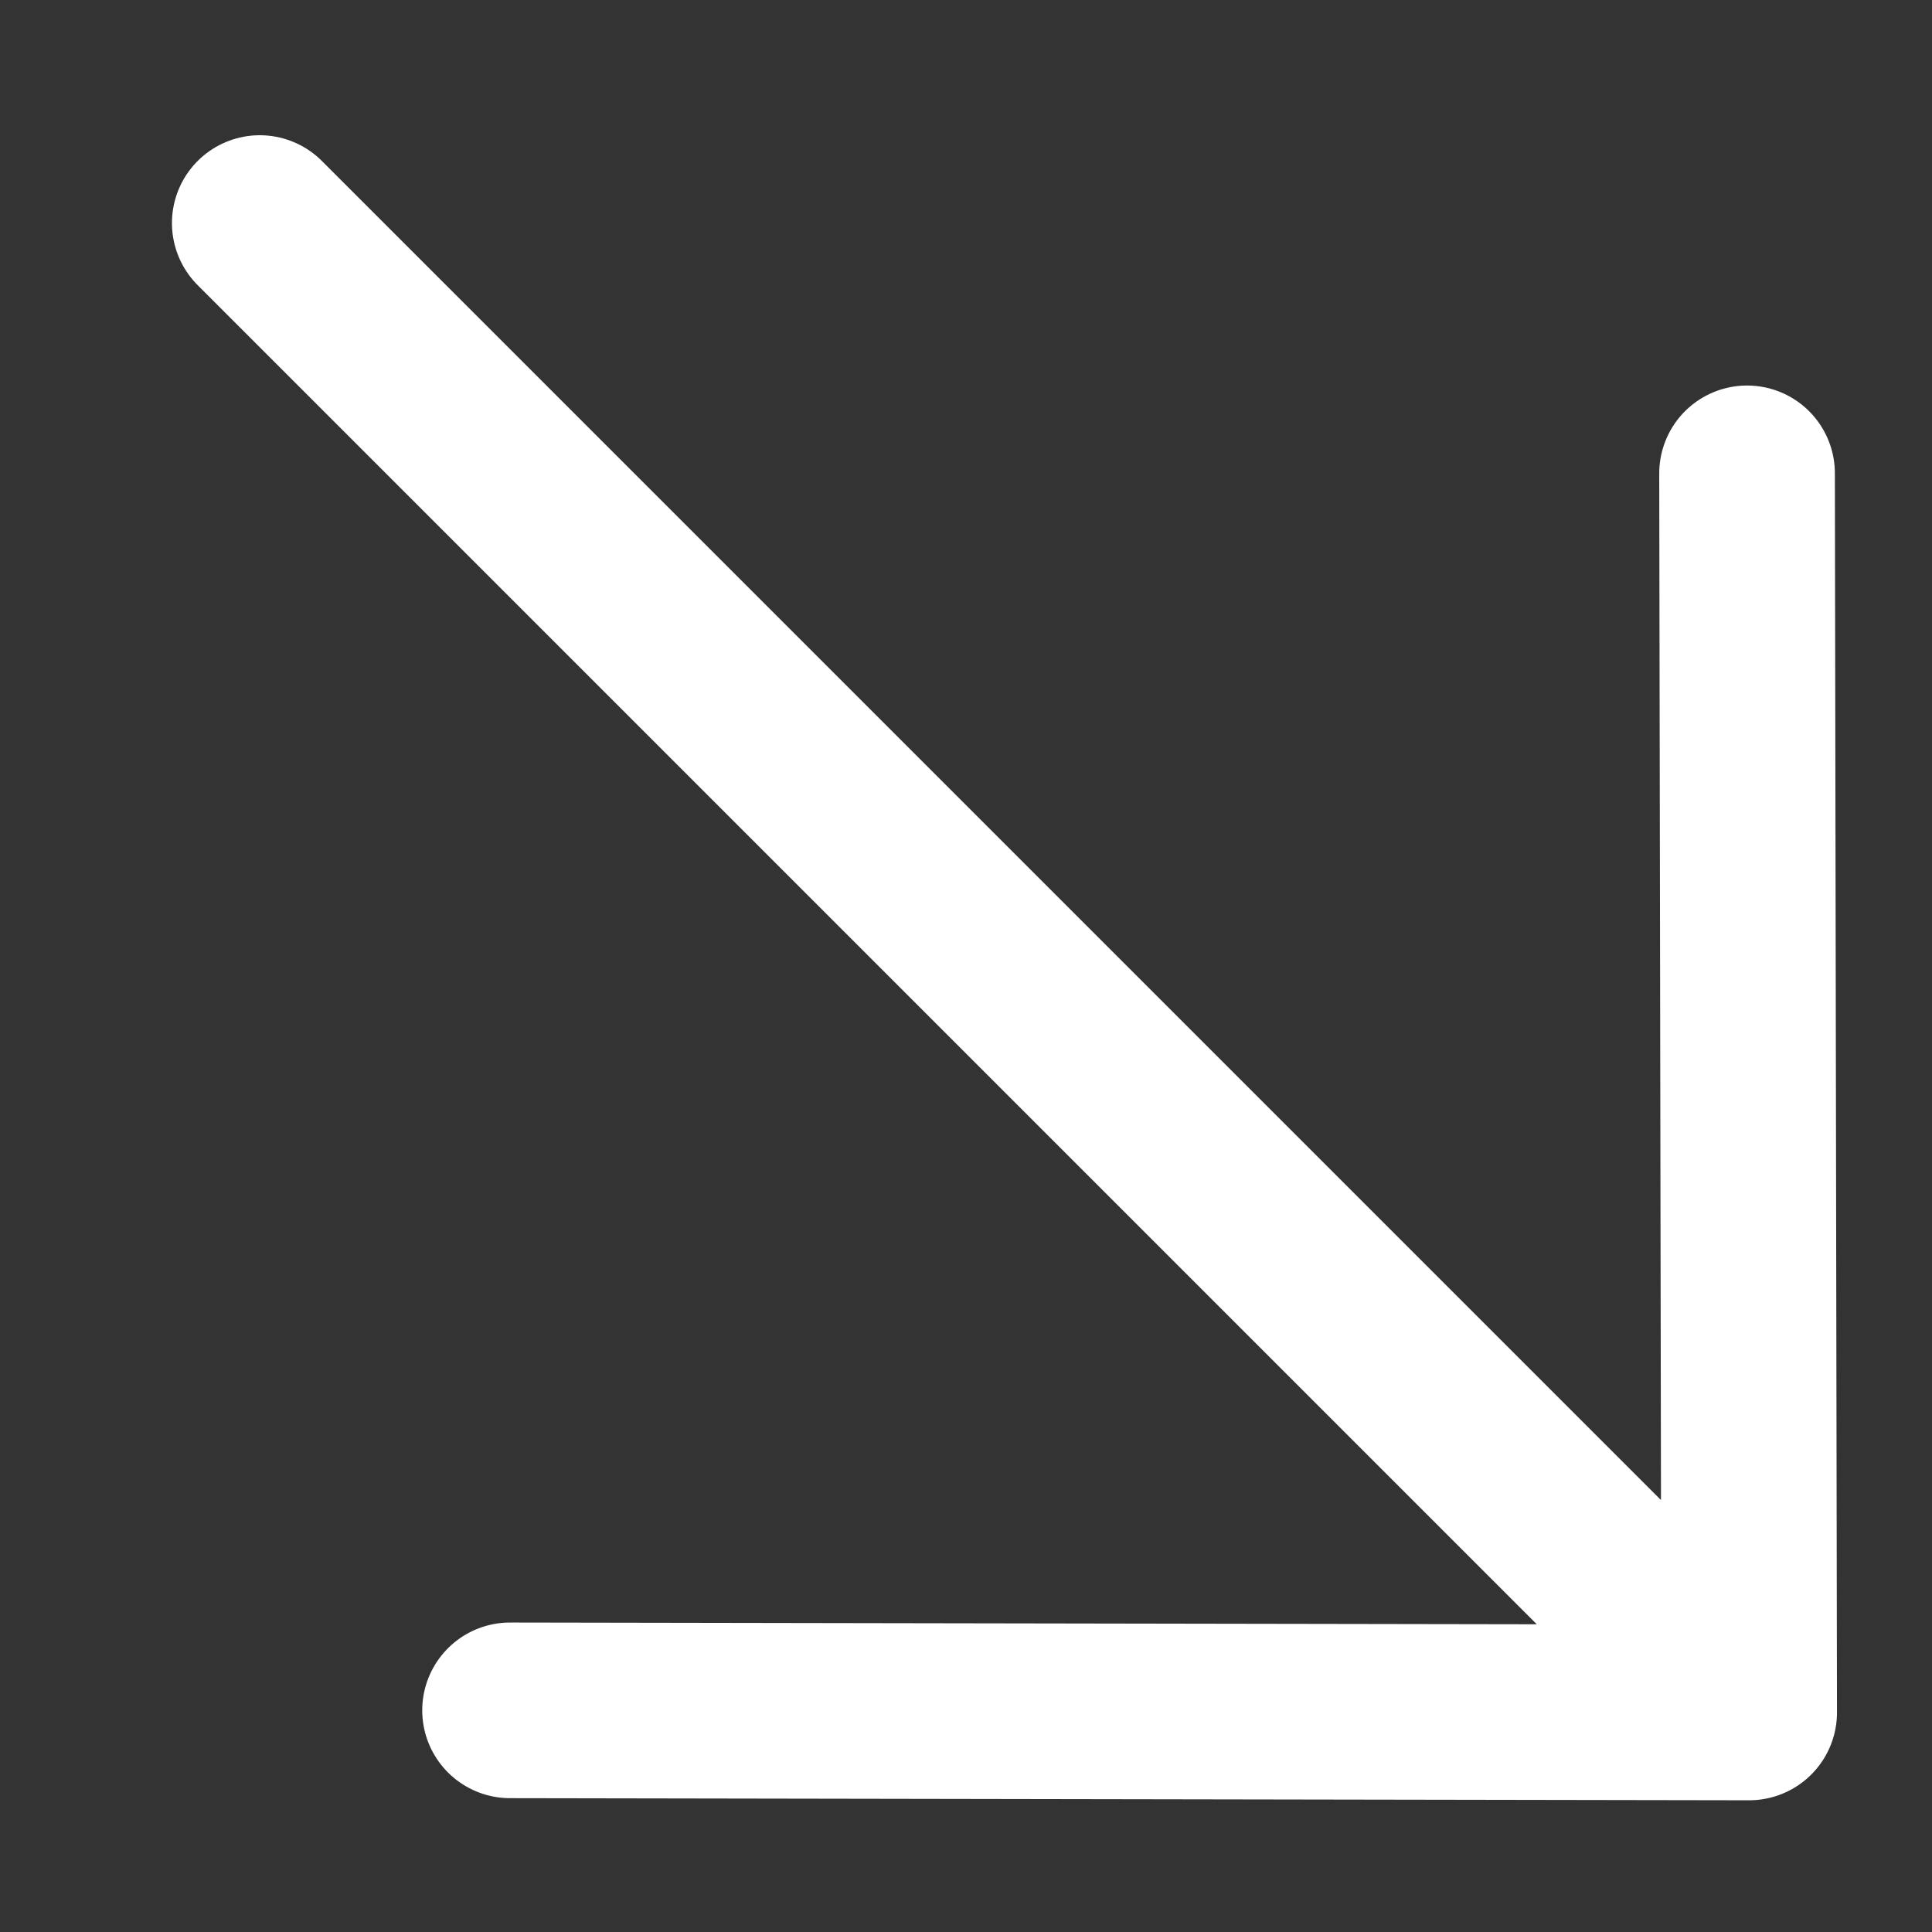 <?xml version="1.0" encoding="UTF-8"?> <svg xmlns="http://www.w3.org/2000/svg" width="11" height="11" viewBox="0 0 11 11" fill="none"><rect x="0" y="0" width="11" height="11" fill="#333333" stroke="none"/><path d="M1.479 1.27L9.959 9.75M9.959 9.75L9.947 2.695M9.959 9.75L2.904 9.738" stroke="white" stroke-linecap="round" stroke-linejoin="round"></path></svg> 